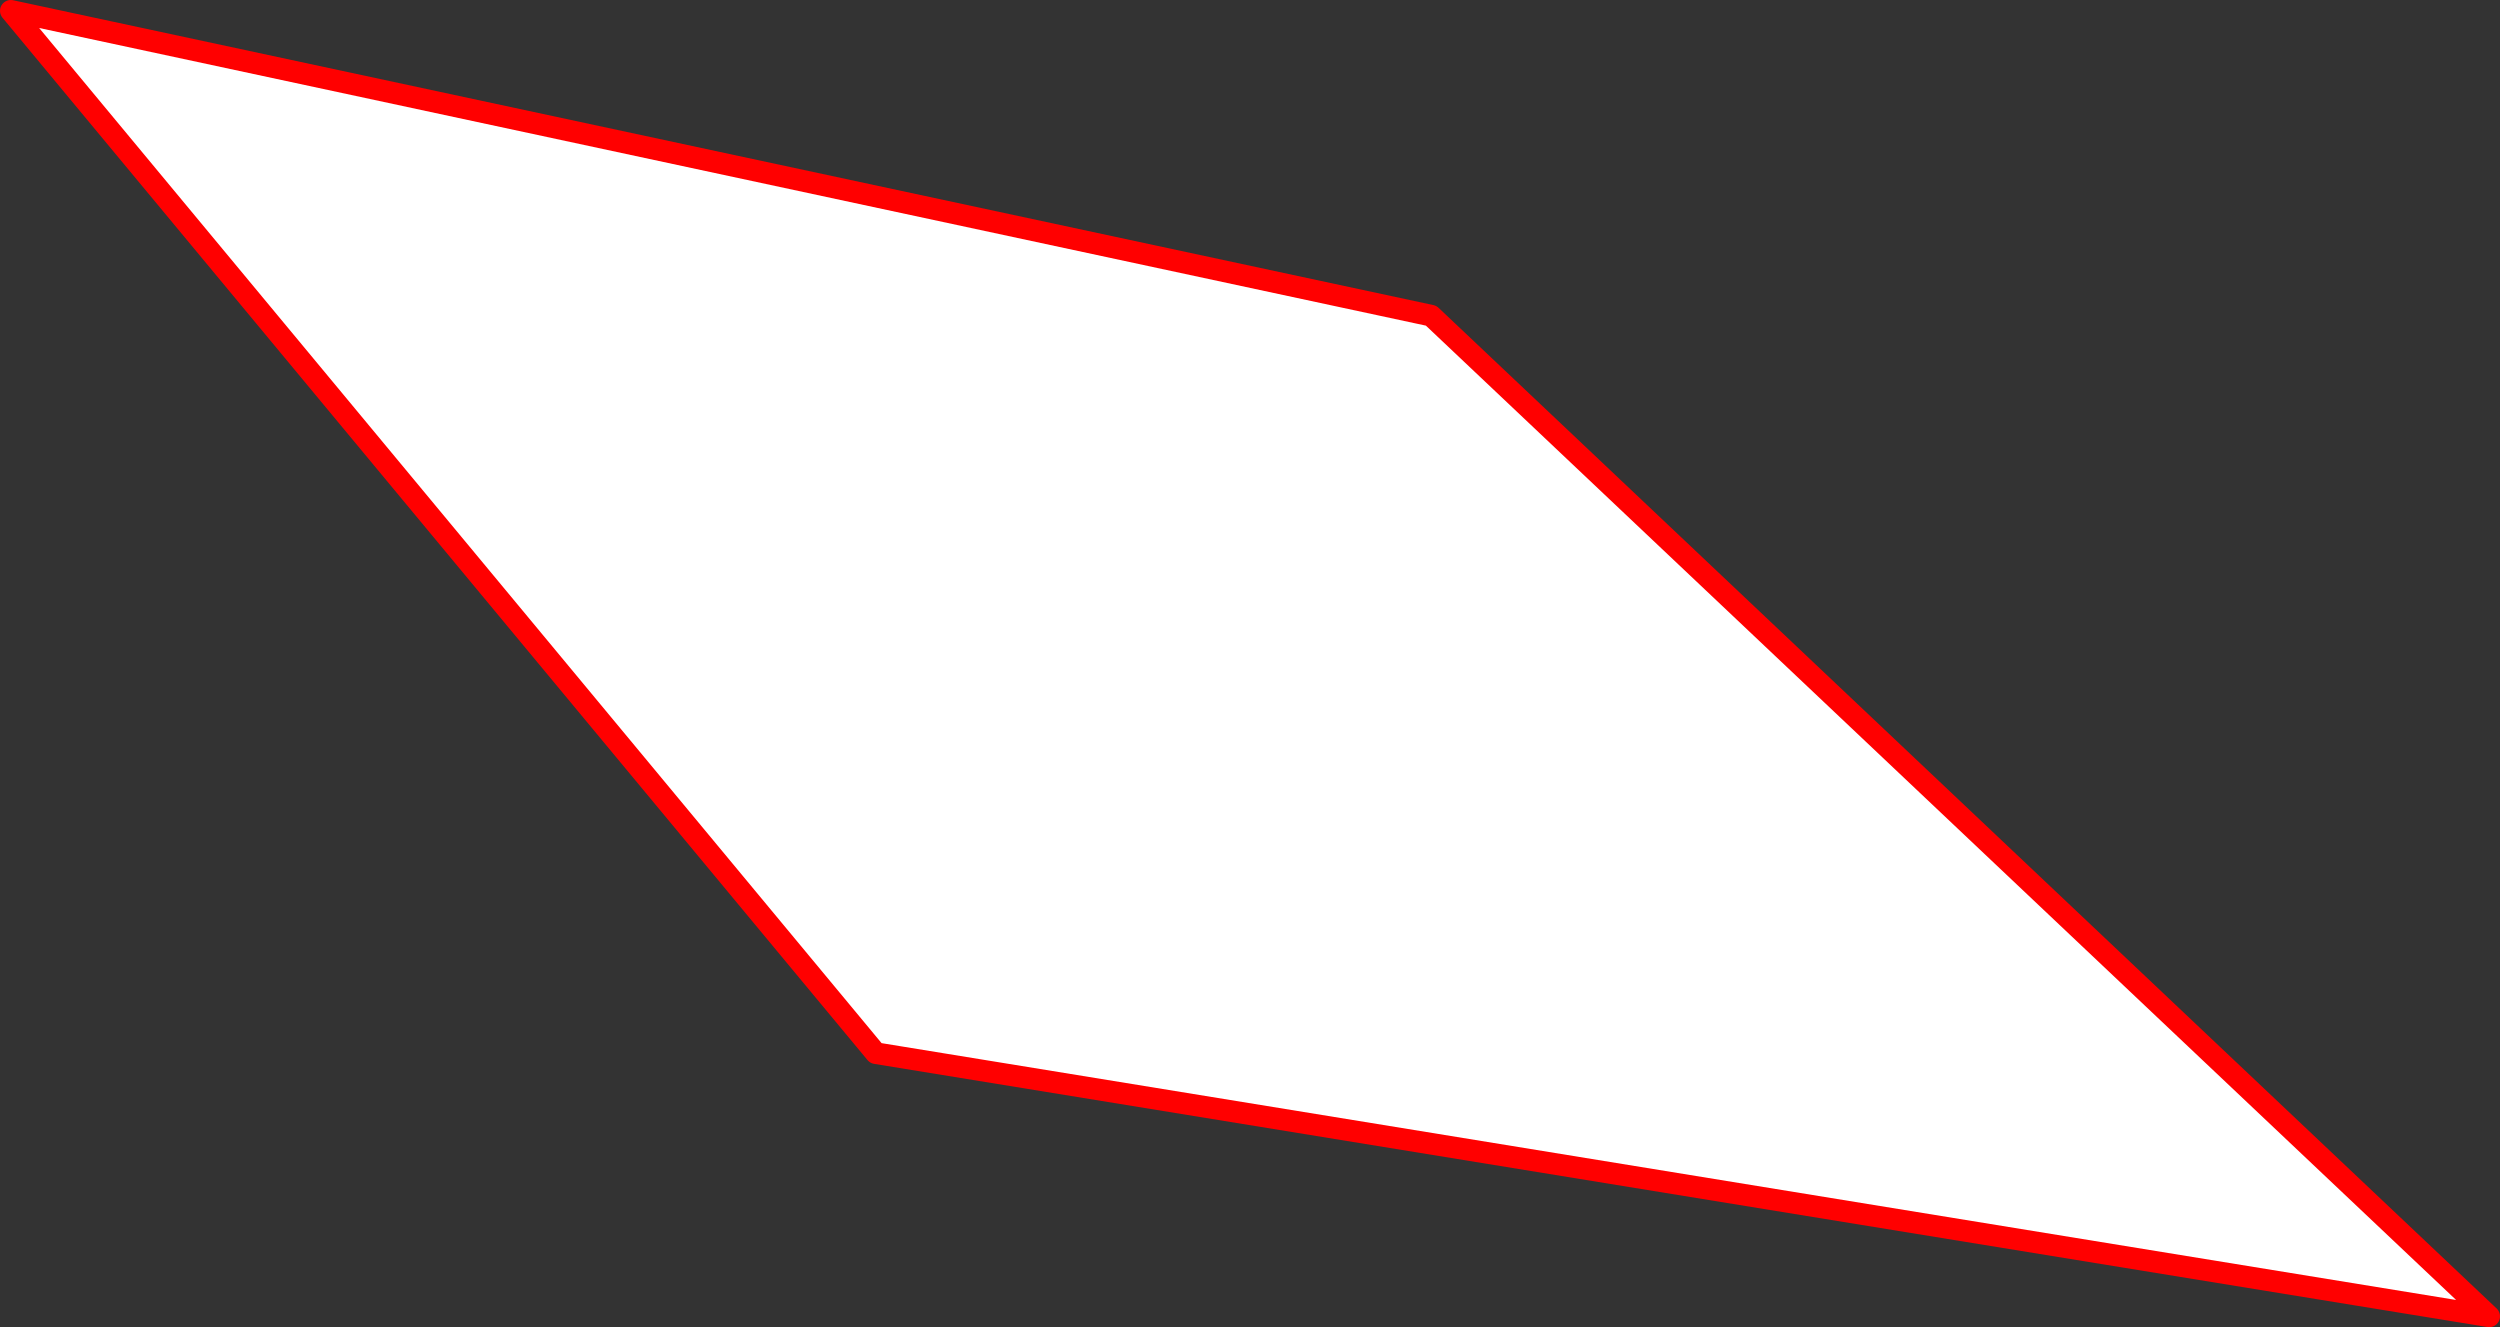 <?xml version="1.0" encoding="UTF-8" standalone="no"?>
<svg xmlns:xlink="http://www.w3.org/1999/xlink" height="245.1px" width="461.7px" xmlns="http://www.w3.org/2000/svg">
  <rect width="100%" height="100%" fill="#333333" stroke="none"/>
  <g transform="matrix(1.0, 0.0, 0.0, 1.0, -166.1, -58.7)">
    <path d="M430.4 117.0 L625.8 301.8 327.85 253.2 168.1 60.7 430.4 117.0" fill="#ffffff" fill-rule="evenodd" stroke="none"/>
    <path d="M430.4 117.0 L168.1 60.7 327.85 253.2 625.8 301.8 430.4 117.0 Z" fill="none" stroke="#ff0000" stroke-linecap="round" stroke-linejoin="round" stroke-width="4.0"/>
  </g>
</svg>
